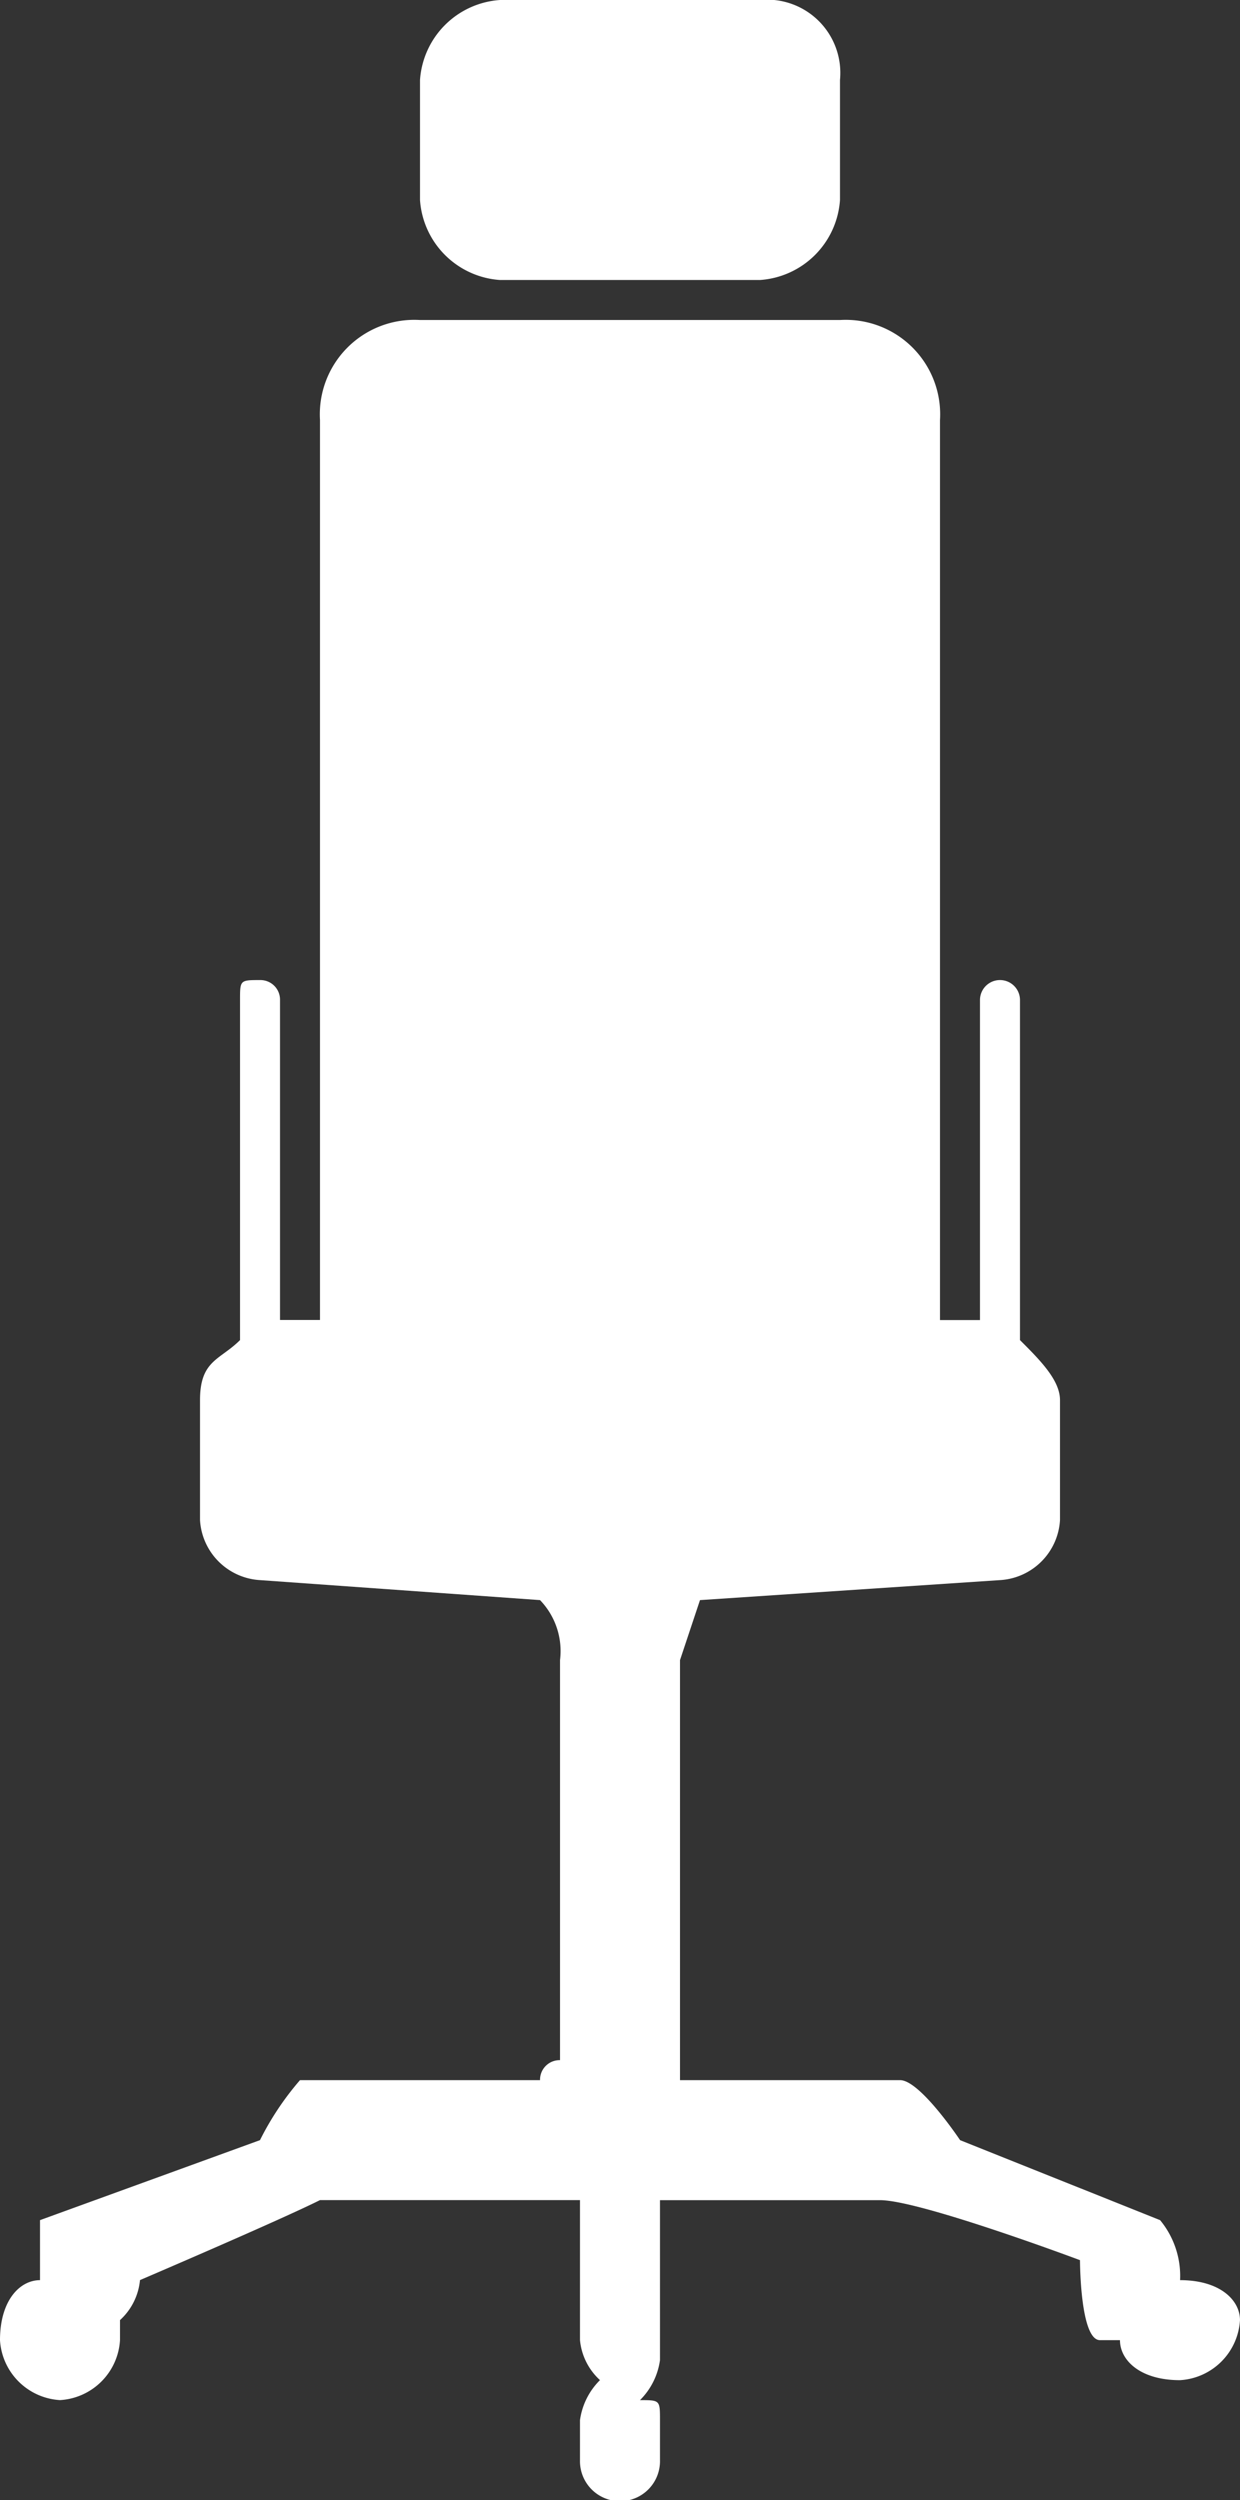 <?xml version="1.0" encoding="UTF-8"?> <svg xmlns="http://www.w3.org/2000/svg" width="46.024" height="92.791" viewBox="0 0 46.024 92.791"><rect x="0" y="0" width="46.024" height="92.791" fill="#333333" stroke="none"/><g id="Group_6478" data-name="Group 6478" transform="translate(-38.601 -16.331)"><path id="Path_77" data-name="Path 77" d="M19.92,24.2h-9.65A3.193,3.193,0,0,0,7.3,27.169v4.454a3.193,3.193,0,0,0,2.969,2.969h9.65a3.193,3.193,0,0,0,2.969-2.969V27.169A2.719,2.719,0,0,0,19.92,24.2Z" transform="translate(46.89 -7.869)" fill="#fff"></path><path id="Path_78" data-name="Path 78" d="M49,98.548h0a3.251,3.251,0,0,0-.742-2.227l-7.423-2.969s-1.485-2.227-2.227-2.227H30.439v-.742h0V75.536l.742-2.227,11.135-.742a2.37,2.37,0,0,0,2.227-2.227V65.886c0-.742-.742-1.485-1.485-2.227V51.039a.742.742,0,1,0-1.485,0V62.916H40.089v-33.4A3.507,3.507,0,0,0,36.378,25.8H20.789a3.507,3.507,0,0,0-3.712,3.712v33.4H15.593V51.039a.727.727,0,0,0-.742-.742c-.742,0-.742,0-.742.742v12.62c-.742.742-1.485.742-1.485,2.227V70.34a2.37,2.37,0,0,0,2.227,2.227l10.393.742a2.727,2.727,0,0,1,.742,2.227V90.383h0a.727.727,0,0,0-.742.742H16.335a10.679,10.679,0,0,0-1.485,2.227L6.685,96.321v2.227c-.742,0-1.485.742-1.485,2.227A2.37,2.37,0,0,0,7.427,103a2.37,2.37,0,0,0,2.227-2.227v-.742a2.3,2.3,0,0,0,.742-1.485s5.2-2.227,6.681-2.969h9.65v2.969h0v2.227a2.3,2.3,0,0,0,.742,1.485,2.592,2.592,0,0,0-.742,1.485v1.485a1.485,1.485,0,1,0,2.969,0v-1.485c0-.742,0-.742-.742-.742a2.592,2.592,0,0,0,.742-1.485V95.579h8.166c1.485,0,7.423,2.227,7.423,2.227s0,2.969.742,2.969h.742c0,.742.742,1.485,2.227,1.485a2.37,2.37,0,0,0,2.227-2.227C51.224,99.29,50.482,98.548,49,98.548Z" transform="translate(33.401 2.408)" fill="#fff"></path></g></svg> 